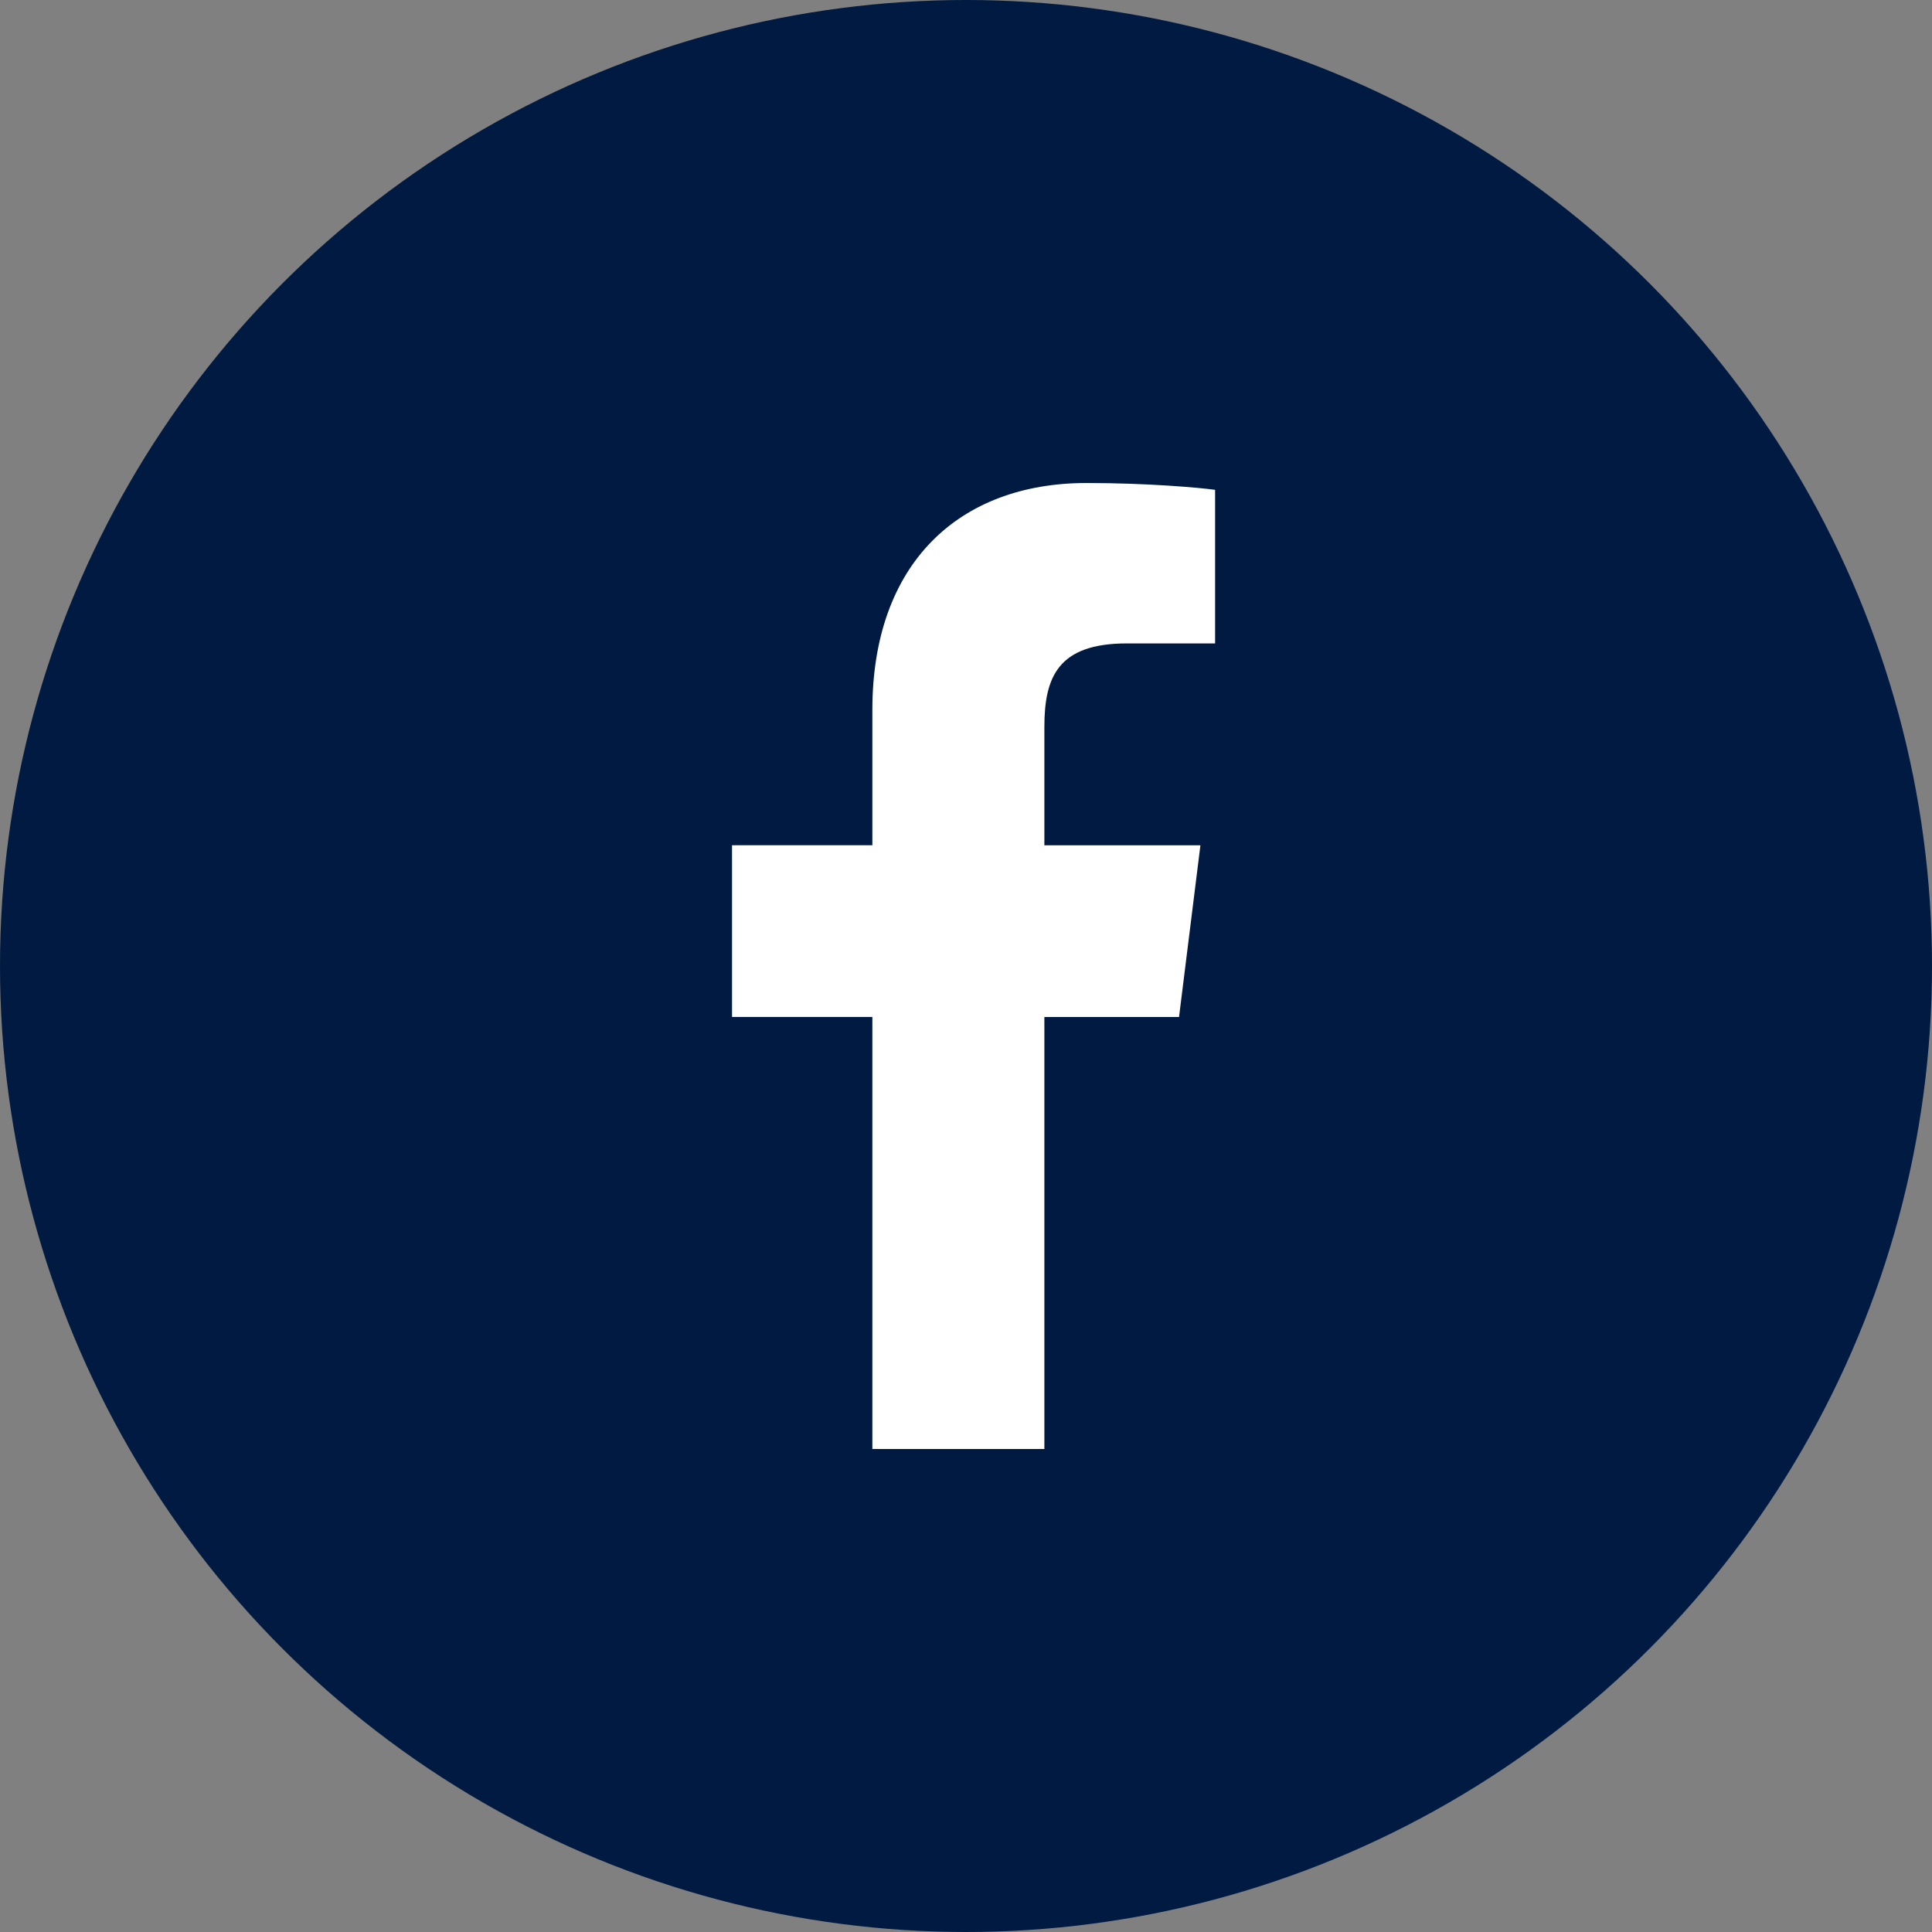 <svg width="30" height="30" viewBox="0 0 30 30" fill="none" xmlns="http://www.w3.org/2000/svg">
<rect x="0" y="0" width="30" height="30" fill="#808080" stroke="none"/>
<circle cx="15" cy="15" r="15" fill="#001A41"/>
<g clip-path="url(#clip0_8659_35529)">
<path d="M17.498 9.991H18.868V7.606C18.632 7.573 17.819 7.5 16.873 7.5C14.898 7.5 13.546 8.742 13.546 11.024V13.125H11.367V15.791H13.546V22.5H16.217V15.792H18.308L18.64 13.126H16.217V11.289C16.217 10.518 16.425 9.991 17.498 9.991Z" fill="white"/>
</g>
<defs>
<clipPath id="clip0_8659_35529">
<rect width="15" height="15" fill="white" transform="translate(7.5 7.5)"/>
</clipPath>
</defs>
</svg>
